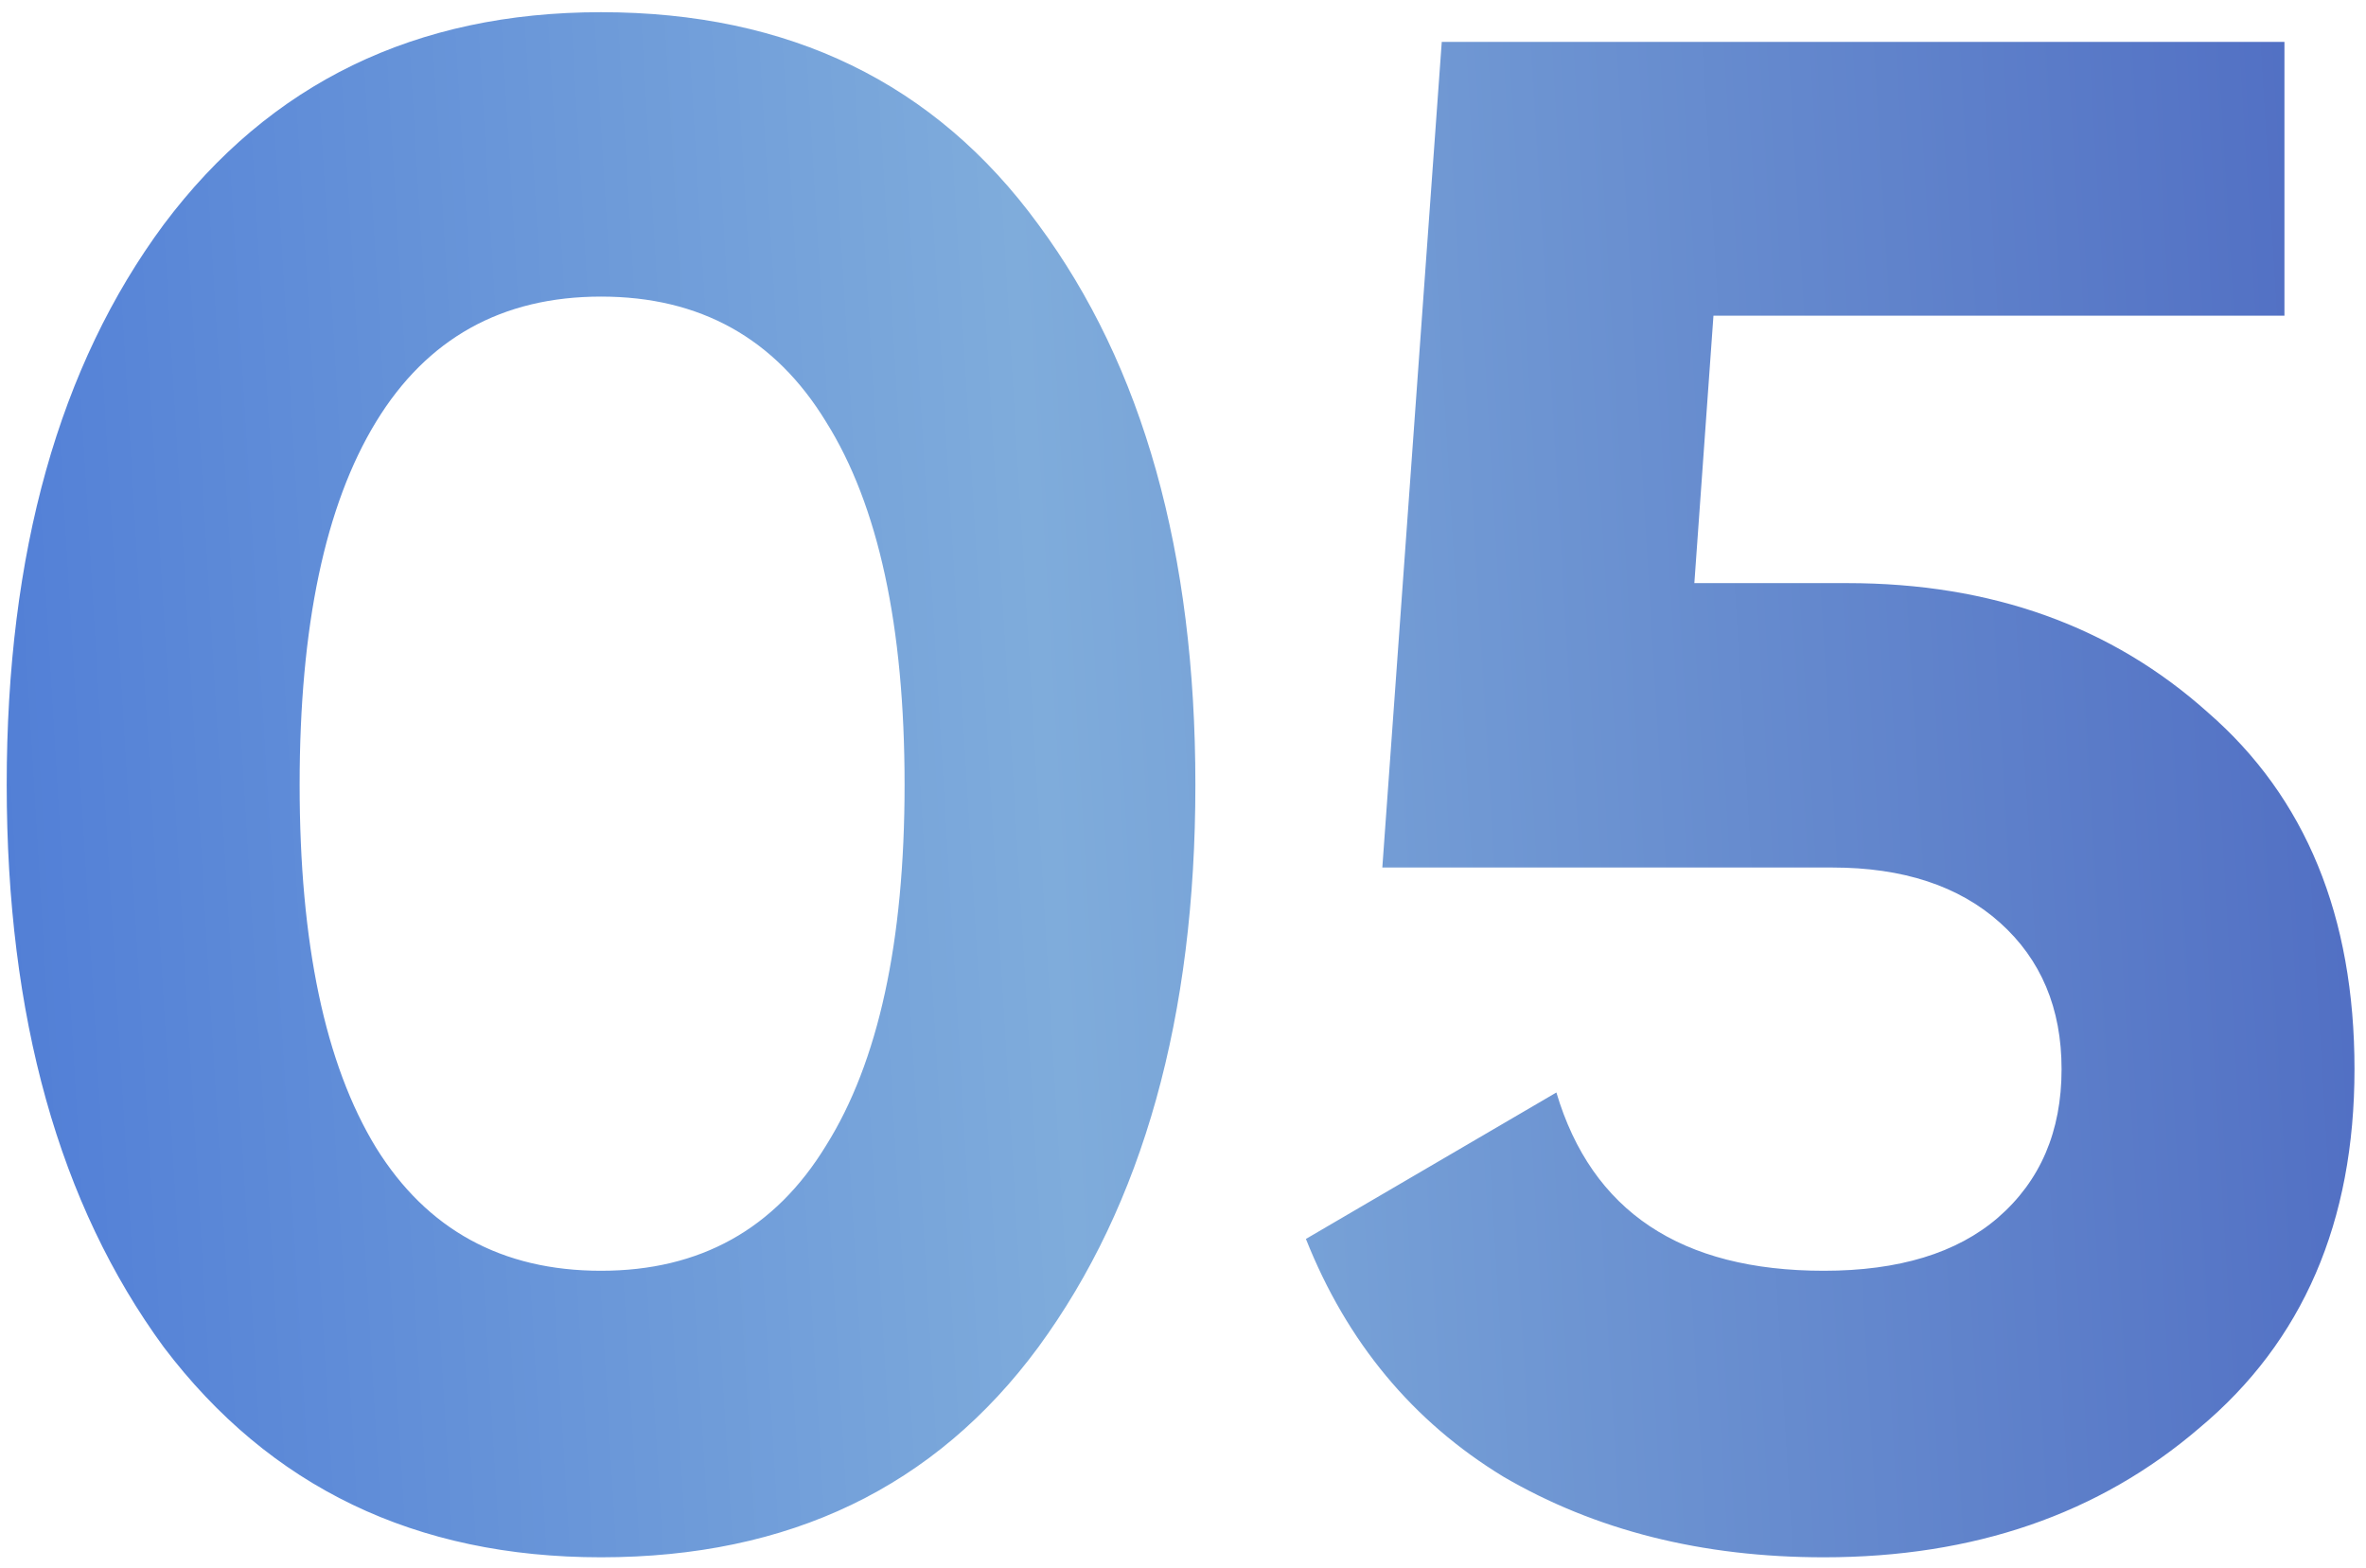 <?xml version="1.0" encoding="UTF-8"?> <svg xmlns="http://www.w3.org/2000/svg" width="175" height="116" viewBox="0 0 175 116" fill="none"><g clip-path="url(#clip0_312_20)"><path d="M44.456 115.198C30.745 115.198 19.964 110.017 12.114 99.655C4.369 89.084 0.496 75.215 0.496 58.05C0.496 40.885 4.369 27.069 12.114 16.602C19.964 6.135 30.745 0.902 44.456 0.902C58.377 0.902 69.157 6.135 76.798 16.602C84.543 27.069 88.416 40.885 88.416 58.05C88.416 75.215 84.543 89.084 76.798 99.655C69.157 110.017 58.377 115.198 44.456 115.198ZM66.907 58.05C66.907 46.327 64.971 37.378 61.098 31.203C57.33 25.028 51.783 21.94 44.456 21.94C37.129 21.94 31.582 25.028 27.814 31.203C24.046 37.378 22.162 46.327 22.162 58.05C22.162 69.773 24.046 78.722 27.814 84.897C31.582 90.968 37.129 94.003 44.456 94.003C51.783 94.003 57.33 90.915 61.098 84.74C64.971 78.565 66.907 69.668 66.907 58.05ZM125.322 43.135H136.626C147.302 43.135 156.199 46.327 163.316 52.712C170.538 58.992 174.149 67.784 174.149 79.088C174.149 90.392 170.329 99.236 162.688 105.621C155.257 112.006 145.994 115.198 134.899 115.198C125.898 115.198 117.995 113.209 111.192 109.232C104.493 105.15 99.626 99.289 96.591 91.648L115.117 80.815C117.734 89.607 124.328 94.003 134.899 94.003C140.446 94.003 144.738 92.695 147.773 90.078C150.913 87.357 152.483 83.693 152.483 79.088C152.483 74.587 150.965 70.976 147.93 68.255C144.895 65.534 140.76 64.173 135.527 64.173H102.243L106.639 3.1H168.968V23.353H126.735L125.322 43.135Z" fill="url(#paint0_linear_312_20)"></path></g><defs><linearGradient id="paint0_linear_312_20" x1="-4.879" y1="64.336" x2="180.539" y2="53.232" gradientUnits="userSpaceOnUse"><stop stop-color="#4F7CD6"></stop><stop offset="0.445" stop-color="#7FACDB"></stop><stop offset="1" stop-color="#4E6BC2"></stop></linearGradient><clipPath id="clip0_312_20"><rect width="175" height="116" fill="white"></rect></clipPath></defs></svg> 
